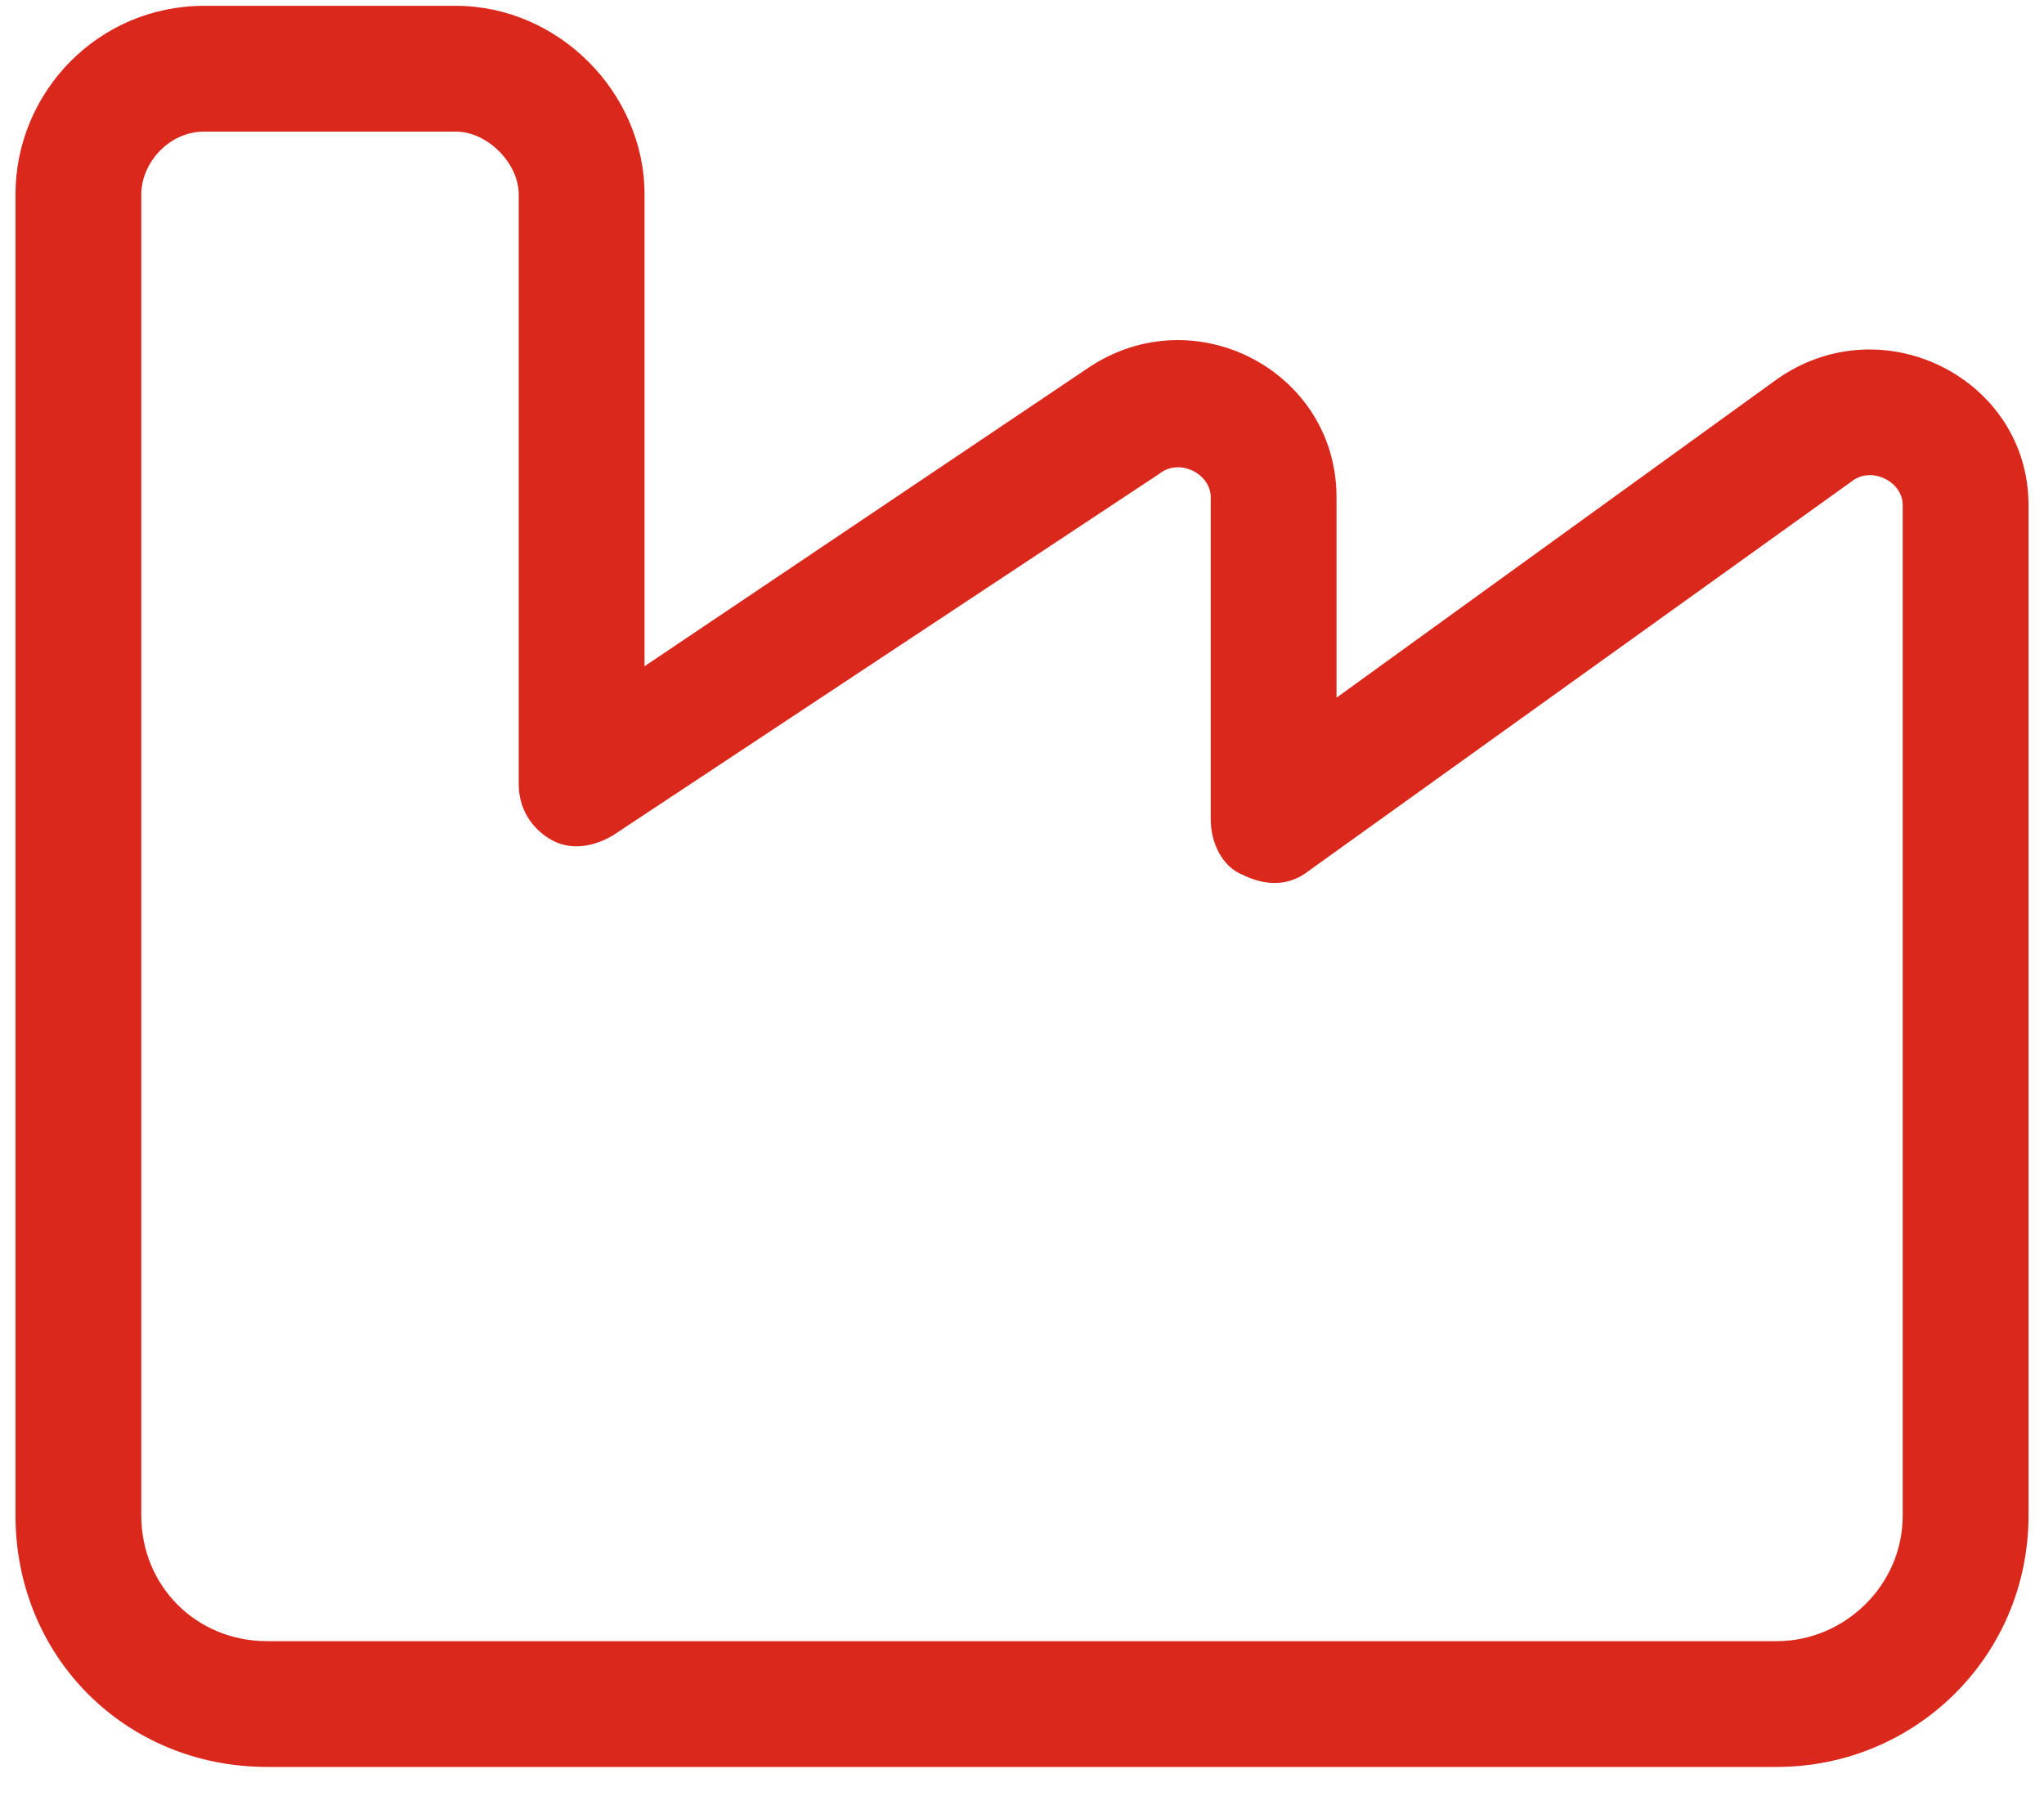 <svg width="66" height="58" viewBox="0 0 66 58" fill="none" xmlns="http://www.w3.org/2000/svg">
<path d="M0.5 6.281C0.5 2.98 3.166 0.188 6.594 0.188H14.719C18.02 0.188 20.812 2.98 20.812 6.281V21.516L35.158 11.867C38.586 9.582 43.156 11.994 43.156 16.057V22.531L57.375 12.248C60.803 9.836 65.5 12.248 65.5 16.311V48.938C65.5 53.508 61.818 57.062 57.375 57.062H8.625C4.055 57.062 0.5 53.508 0.5 48.938V6.281ZM6.594 4.25C5.451 4.25 4.562 5.266 4.562 6.281V48.938C4.562 51.223 6.34 53 8.625 53H57.375C59.533 53 61.438 51.223 61.438 48.938V16.311C61.438 15.549 60.422 15.041 59.787 15.549L42.268 28.117C41.633 28.625 40.871 28.625 40.109 28.244C39.475 27.99 39.094 27.229 39.094 26.467V16.057C39.094 15.295 38.078 14.787 37.443 15.295L19.797 26.975C19.162 27.355 18.4 27.482 17.766 27.102C17.131 26.721 16.75 26.086 16.75 25.324V6.281C16.75 5.266 15.734 4.25 14.719 4.25H6.594Z" fill="#DA291C"/>
</svg>

